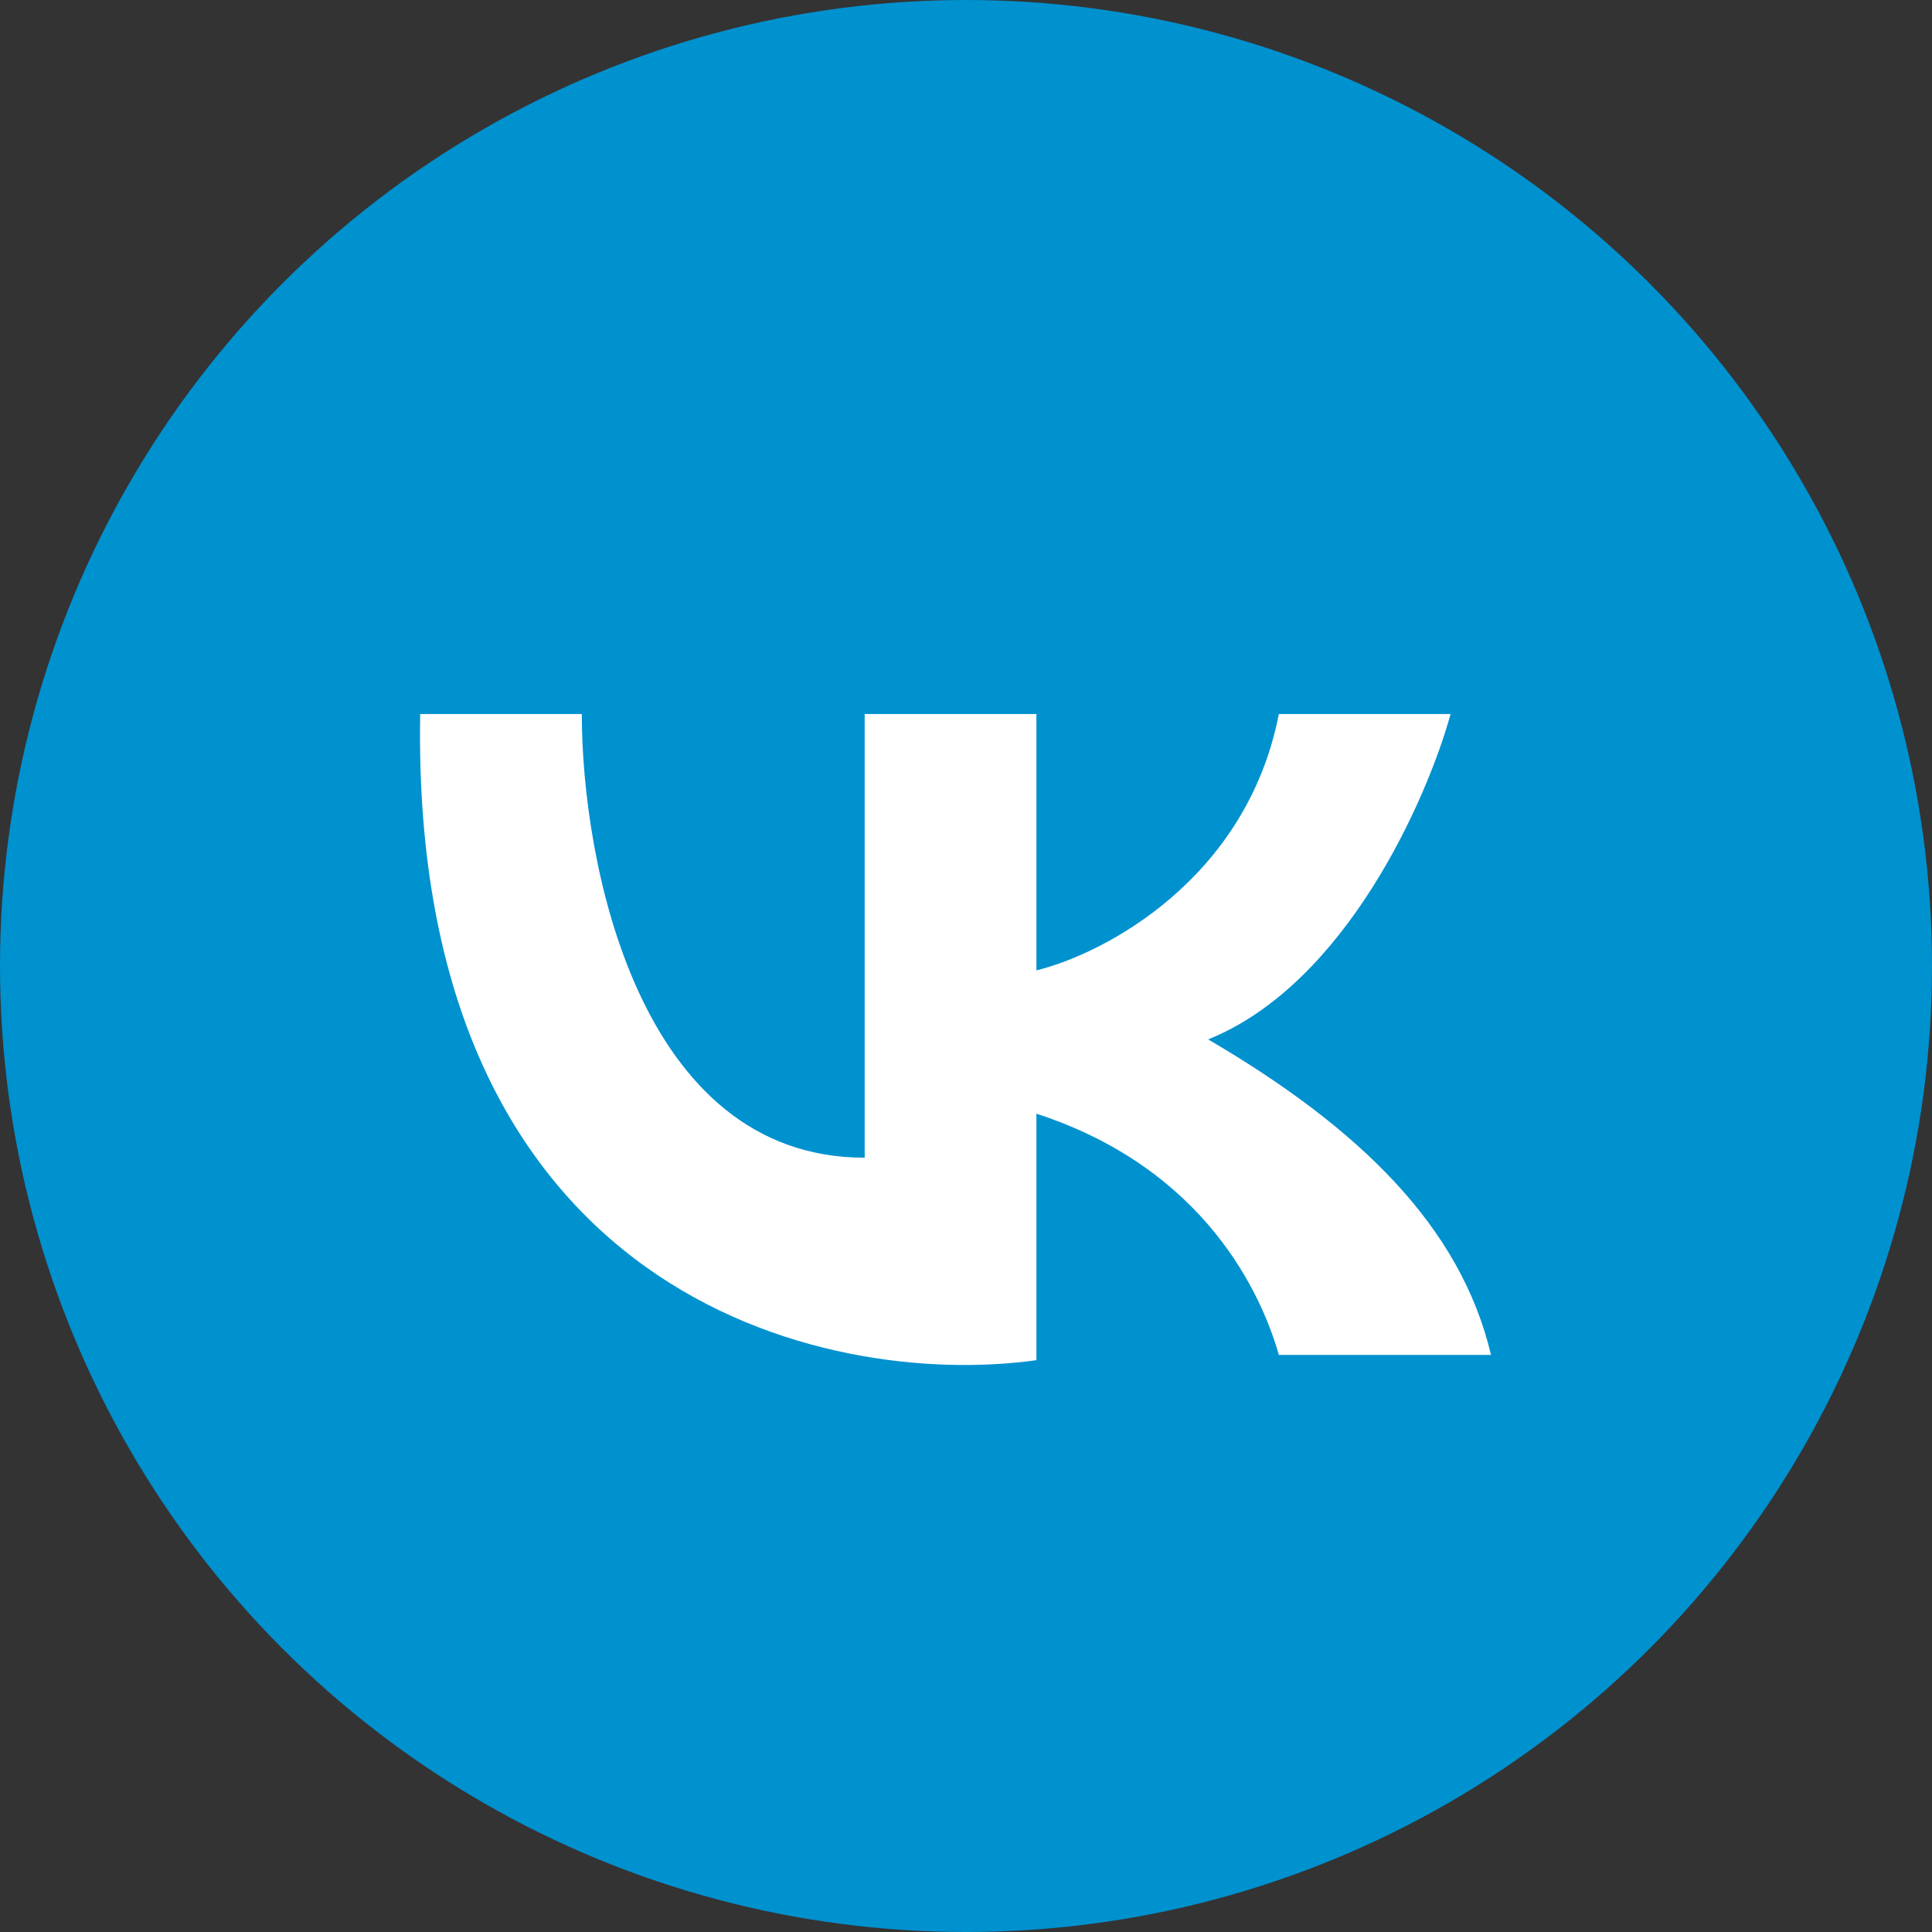<?xml version="1.0" encoding="UTF-8"?> <svg xmlns="http://www.w3.org/2000/svg" width="92" height="92" viewBox="0 0 92 92" fill="none"><rect x="0" y="0" width="92" height="92" fill="#333333" stroke="none"/><circle cx="46" cy="46" r="46" fill="#0091CF"></circle><path d="M27.705 34H20.009C19.528 61.702 39.25 66.18 49.353 64.771V53.033C57.434 55.662 60.096 61.702 60.898 64.519H71C69.557 58.416 64.746 53.72 57.531 49.495C64.073 46.865 67.953 38.069 69.076 34H60.898C59.359 41.888 52.56 45.425 49.353 46.208V34H41.175V55.129C30.399 55.129 27.705 41.043 27.705 34Z" fill="white"></path></svg> 